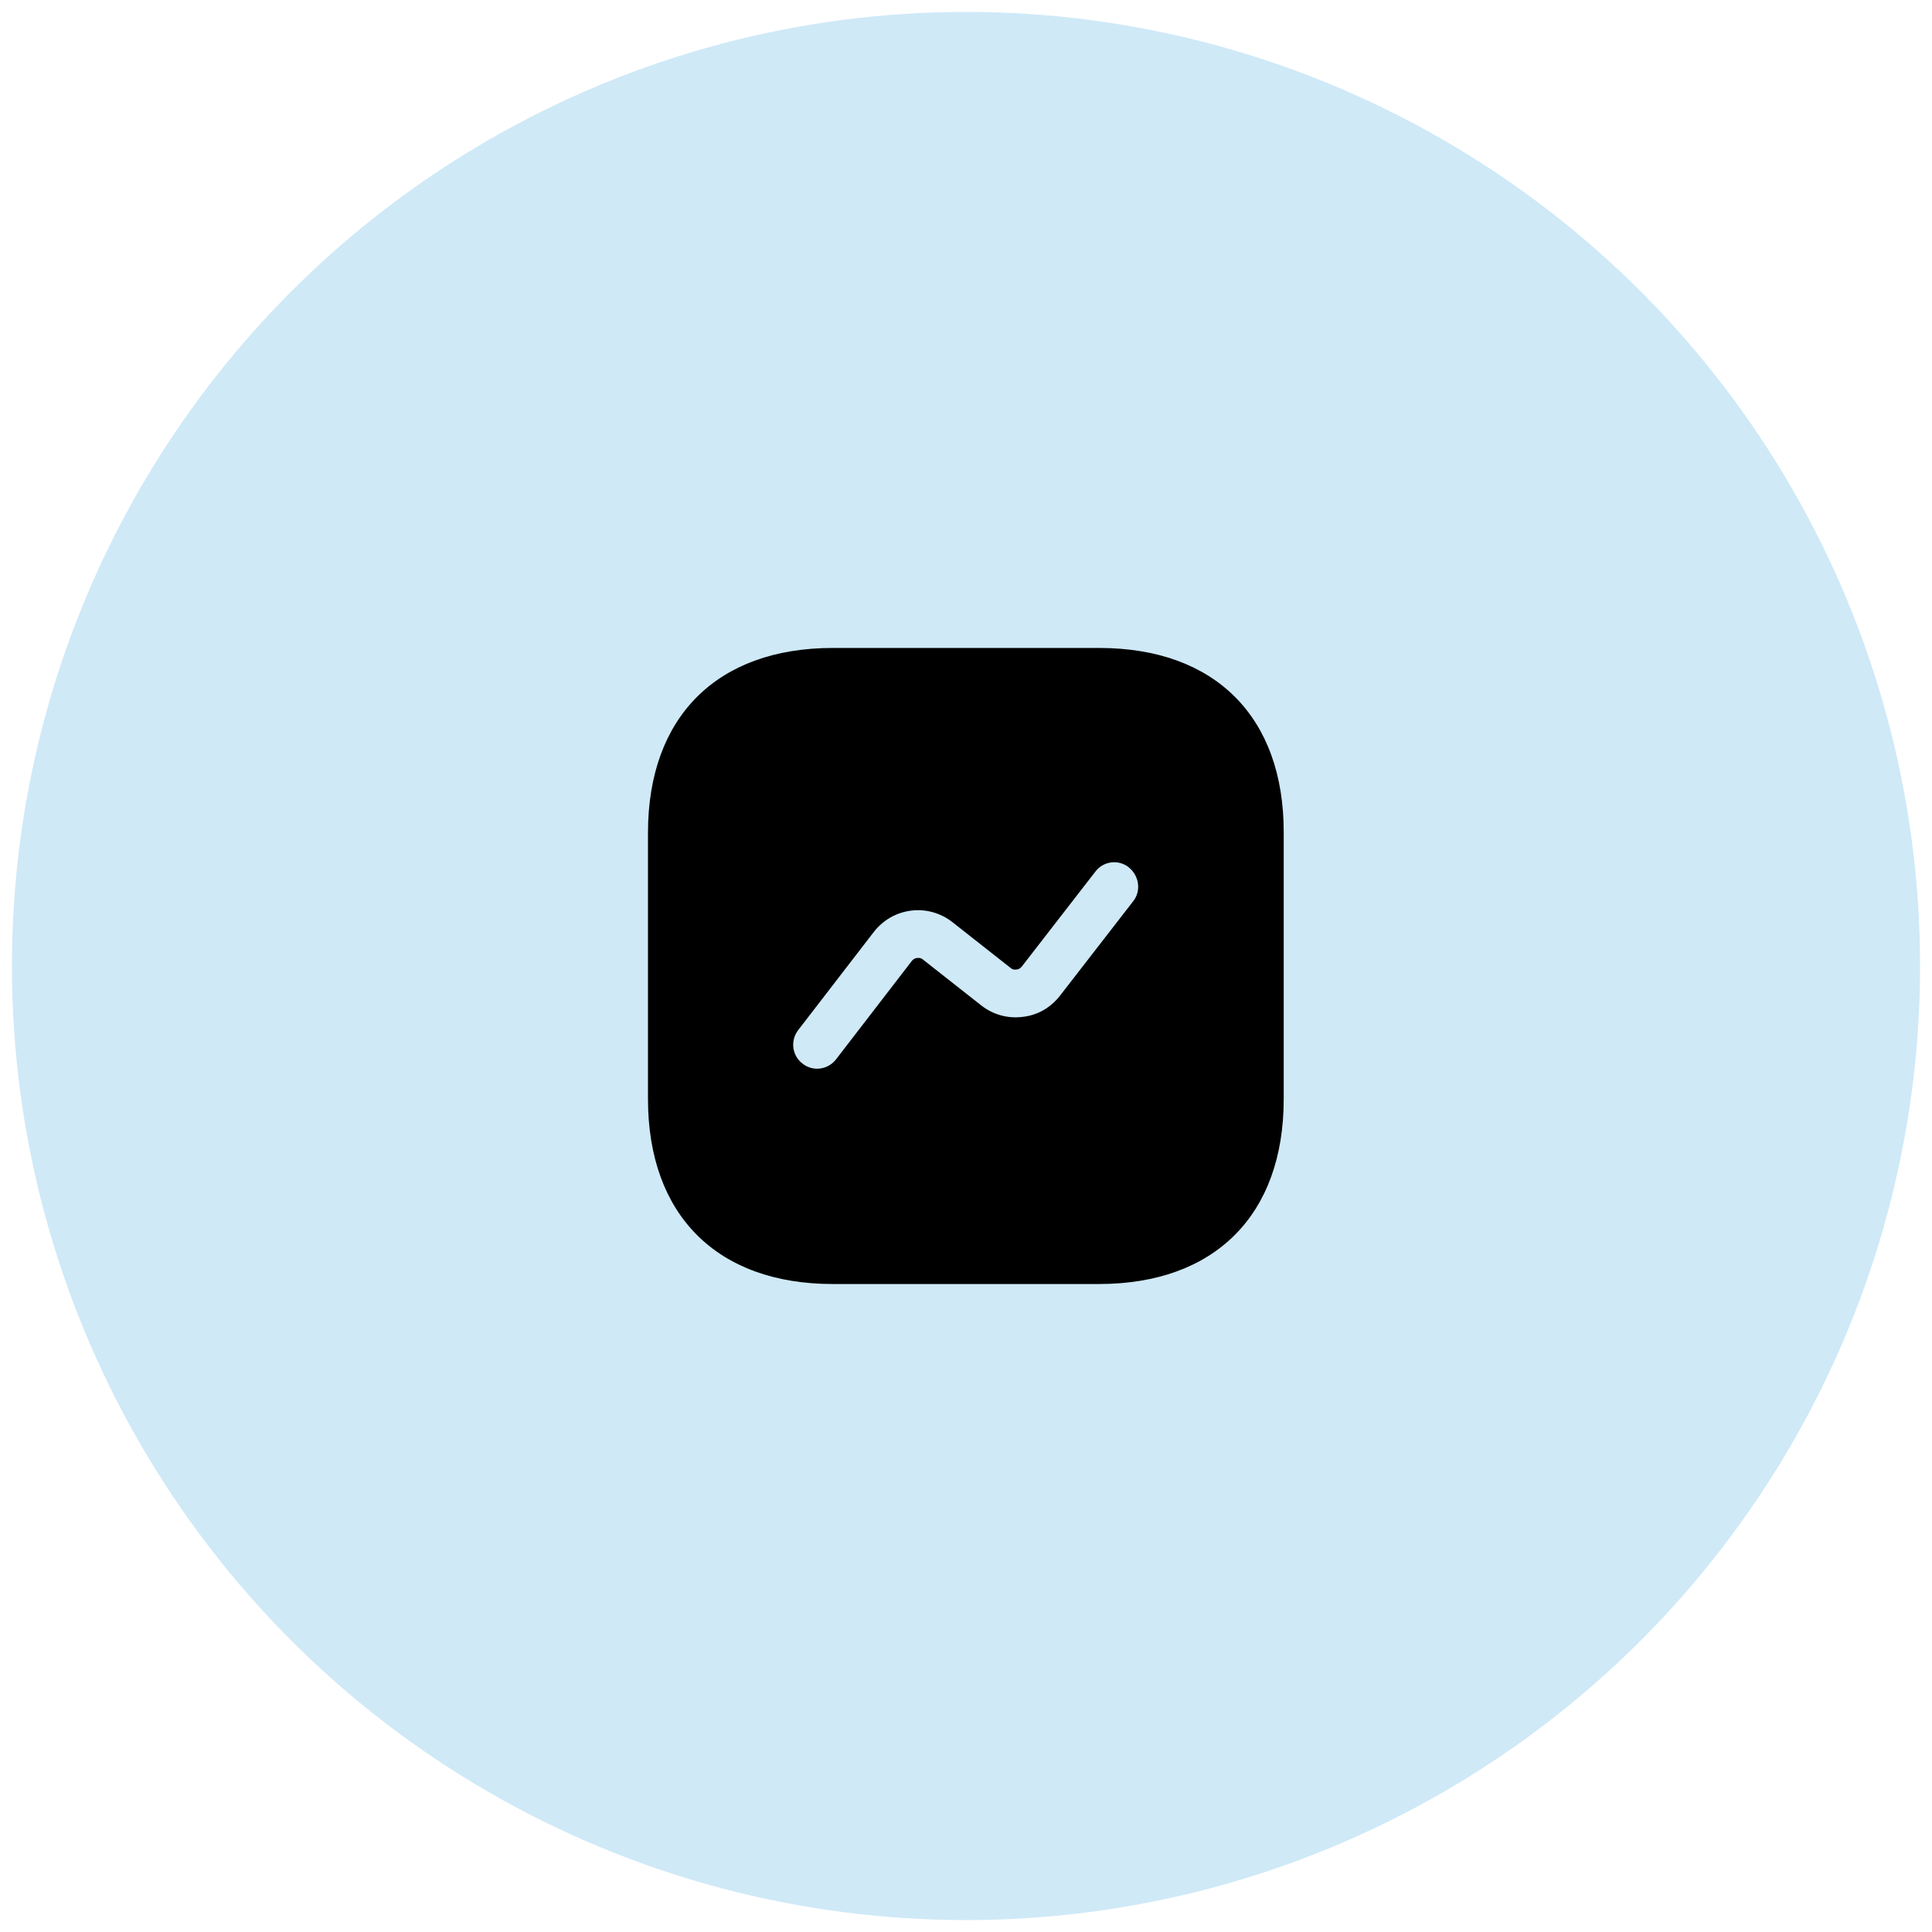 <?xml version="1.0" encoding="UTF-8"?> <svg xmlns="http://www.w3.org/2000/svg" width="81" height="81" viewBox="0 0 81 81" fill="none"><g clip-path="url(#clip0_18394_60061)"><circle opacity="0.3" cx="40.5" cy="40.5" r="40" fill="#5FB4E5"></circle><path d="M46.087 27.166H34.914C30.06 27.166 27.167 30.059 27.167 34.913V46.073C27.167 50.939 30.06 53.833 34.914 53.833H46.074C50.927 53.833 53.82 50.939 53.82 46.086V34.913C53.834 30.059 50.94 27.166 46.087 27.166ZM47.514 37.779L44.434 41.753C44.047 42.246 43.5 42.566 42.874 42.633C42.247 42.713 41.634 42.539 41.14 42.153L38.7 40.233C38.607 40.153 38.5 40.153 38.447 40.166C38.394 40.166 38.3 40.193 38.22 40.299L35.047 44.419C34.847 44.673 34.554 44.806 34.26 44.806C34.047 44.806 33.834 44.739 33.647 44.593C33.207 44.259 33.127 43.633 33.46 43.193L36.634 39.073C37.02 38.579 37.567 38.259 38.194 38.179C38.807 38.099 39.434 38.273 39.927 38.659L42.367 40.579C42.46 40.659 42.554 40.659 42.62 40.646C42.674 40.646 42.767 40.619 42.847 40.513L45.927 36.539C46.26 36.099 46.9 36.019 47.327 36.366C47.767 36.726 47.847 37.353 47.514 37.779Z" fill="black"></path></g><defs><clipPath id="clip0_18394_60061"><rect width="80" height="80" fill="white" transform="translate(0.5 0.5)"></rect></clipPath></defs></svg> 